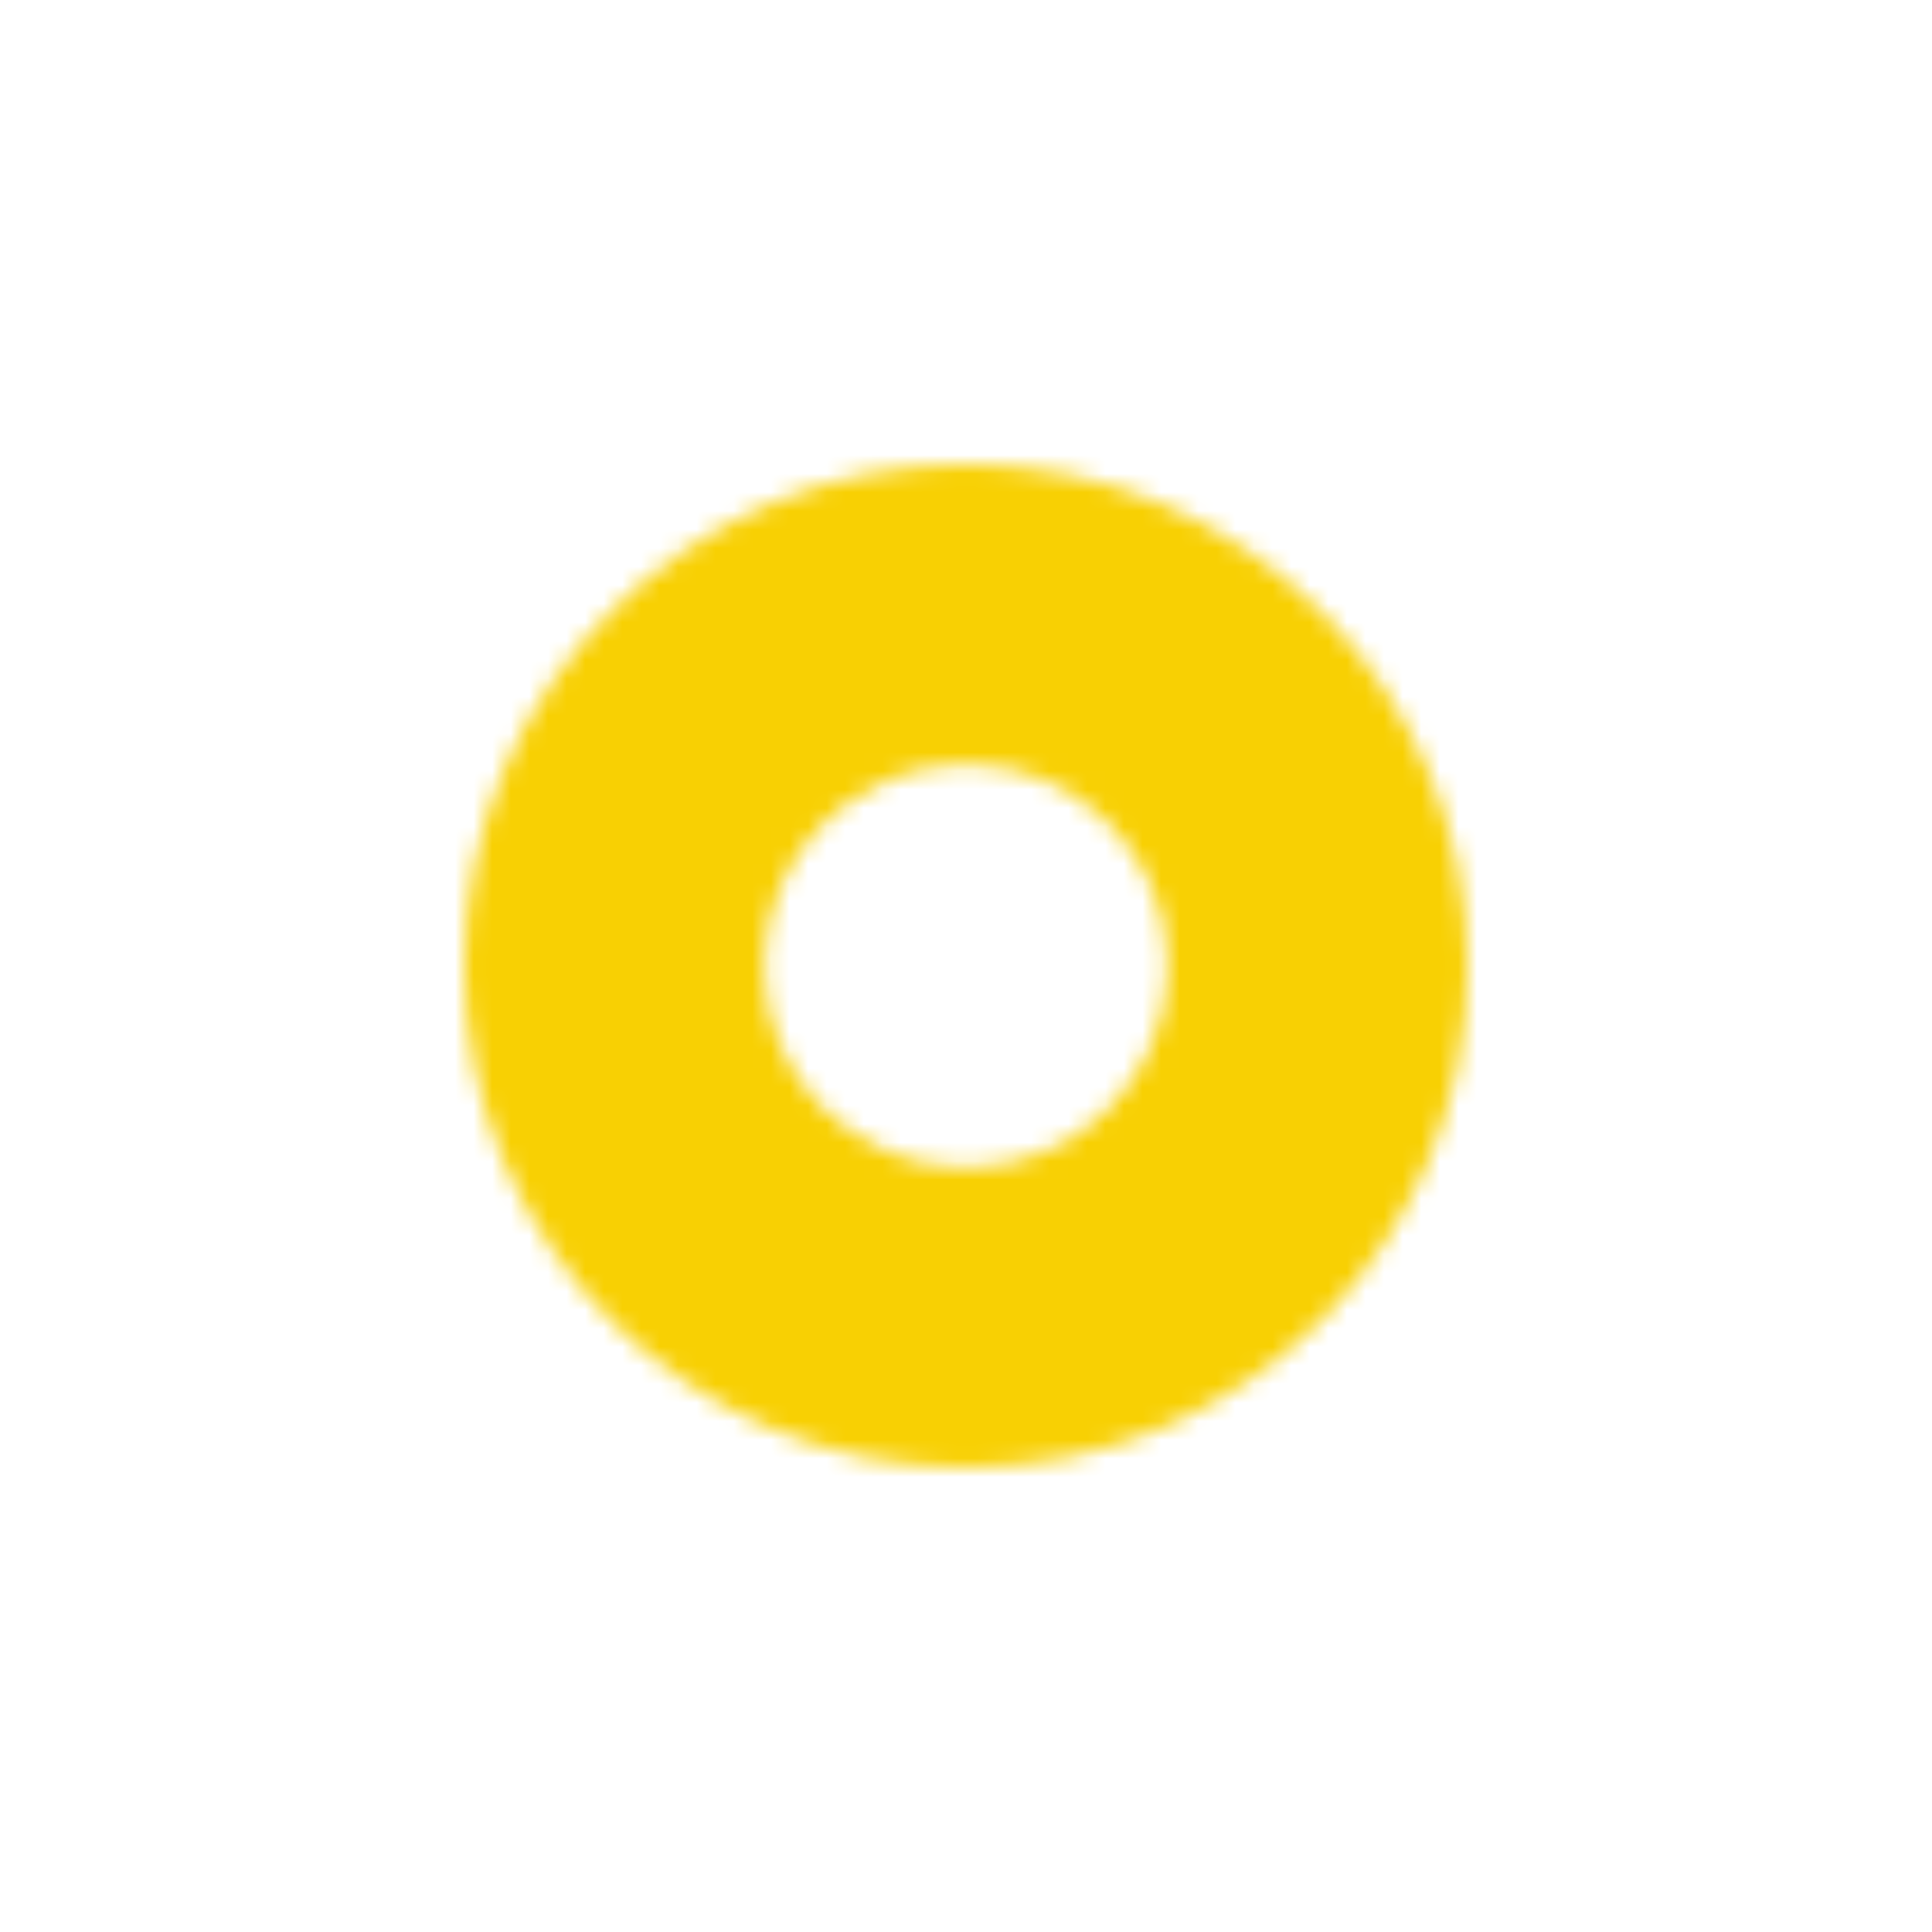 <svg width="104" height="104" viewBox="0 0 104 104" fill="none" xmlns="http://www.w3.org/2000/svg">
    <g filter="url(#filter0_d)">
        <mask id="path-1-inside-1" fill="white">
            <path
                d="M78 31C78 45.912 65.912 58 51 58C36.088 58 24 45.912 24 31C24 16.088 36.088 4 51 4C65.912 4 78 16.088 78 31ZM40.141 31C40.141 36.997 45.003 41.859 51 41.859C56.997 41.859 61.859 36.997 61.859 31C61.859 25.003 56.997 20.141 51 20.141C45.003 20.141 40.141 25.003 40.141 31Z" />
        </mask>
        <path
            d="M78 31C78 45.912 65.912 58 51 58C36.088 58 24 45.912 24 31C24 16.088 36.088 4 51 4C65.912 4 78 16.088 78 31ZM40.141 31C40.141 36.997 45.003 41.859 51 41.859C56.997 41.859 61.859 36.997 61.859 31C61.859 25.003 56.997 20.141 51 20.141C45.003 20.141 40.141 25.003 40.141 31Z"
            stroke="#F8D003" stroke-width="60" mask="url(#path-1-inside-1)" />
    </g>
    <defs>
        <filter id="filter0_d" x="0" y="0" width="104" height="104" filterUnits="userSpaceOnUse"
            color-interpolation-filters="sRGB">
            <feFlood flood-opacity="0" result="BackgroundImageFix" />
            <feColorMatrix in="SourceAlpha" type="matrix" values="0 0 0 0 0 0 0 0 0 0 0 0 0 0 0 0 0 0 127 0" />
            <feOffset dx="1" dy="21" />
            <feGaussianBlur stdDeviation="12.5" />
            <feColorMatrix type="matrix" values="0 0 0 0 0.973 0 0 0 0 0.816 0 0 0 0 0.012 0 0 0 0.3 0" />
            <feBlend mode="normal" in2="BackgroundImageFix" result="effect1_dropShadow" />
            <feBlend mode="normal" in="SourceGraphic" in2="effect1_dropShadow" result="shape" />
        </filter>
    </defs>
</svg>